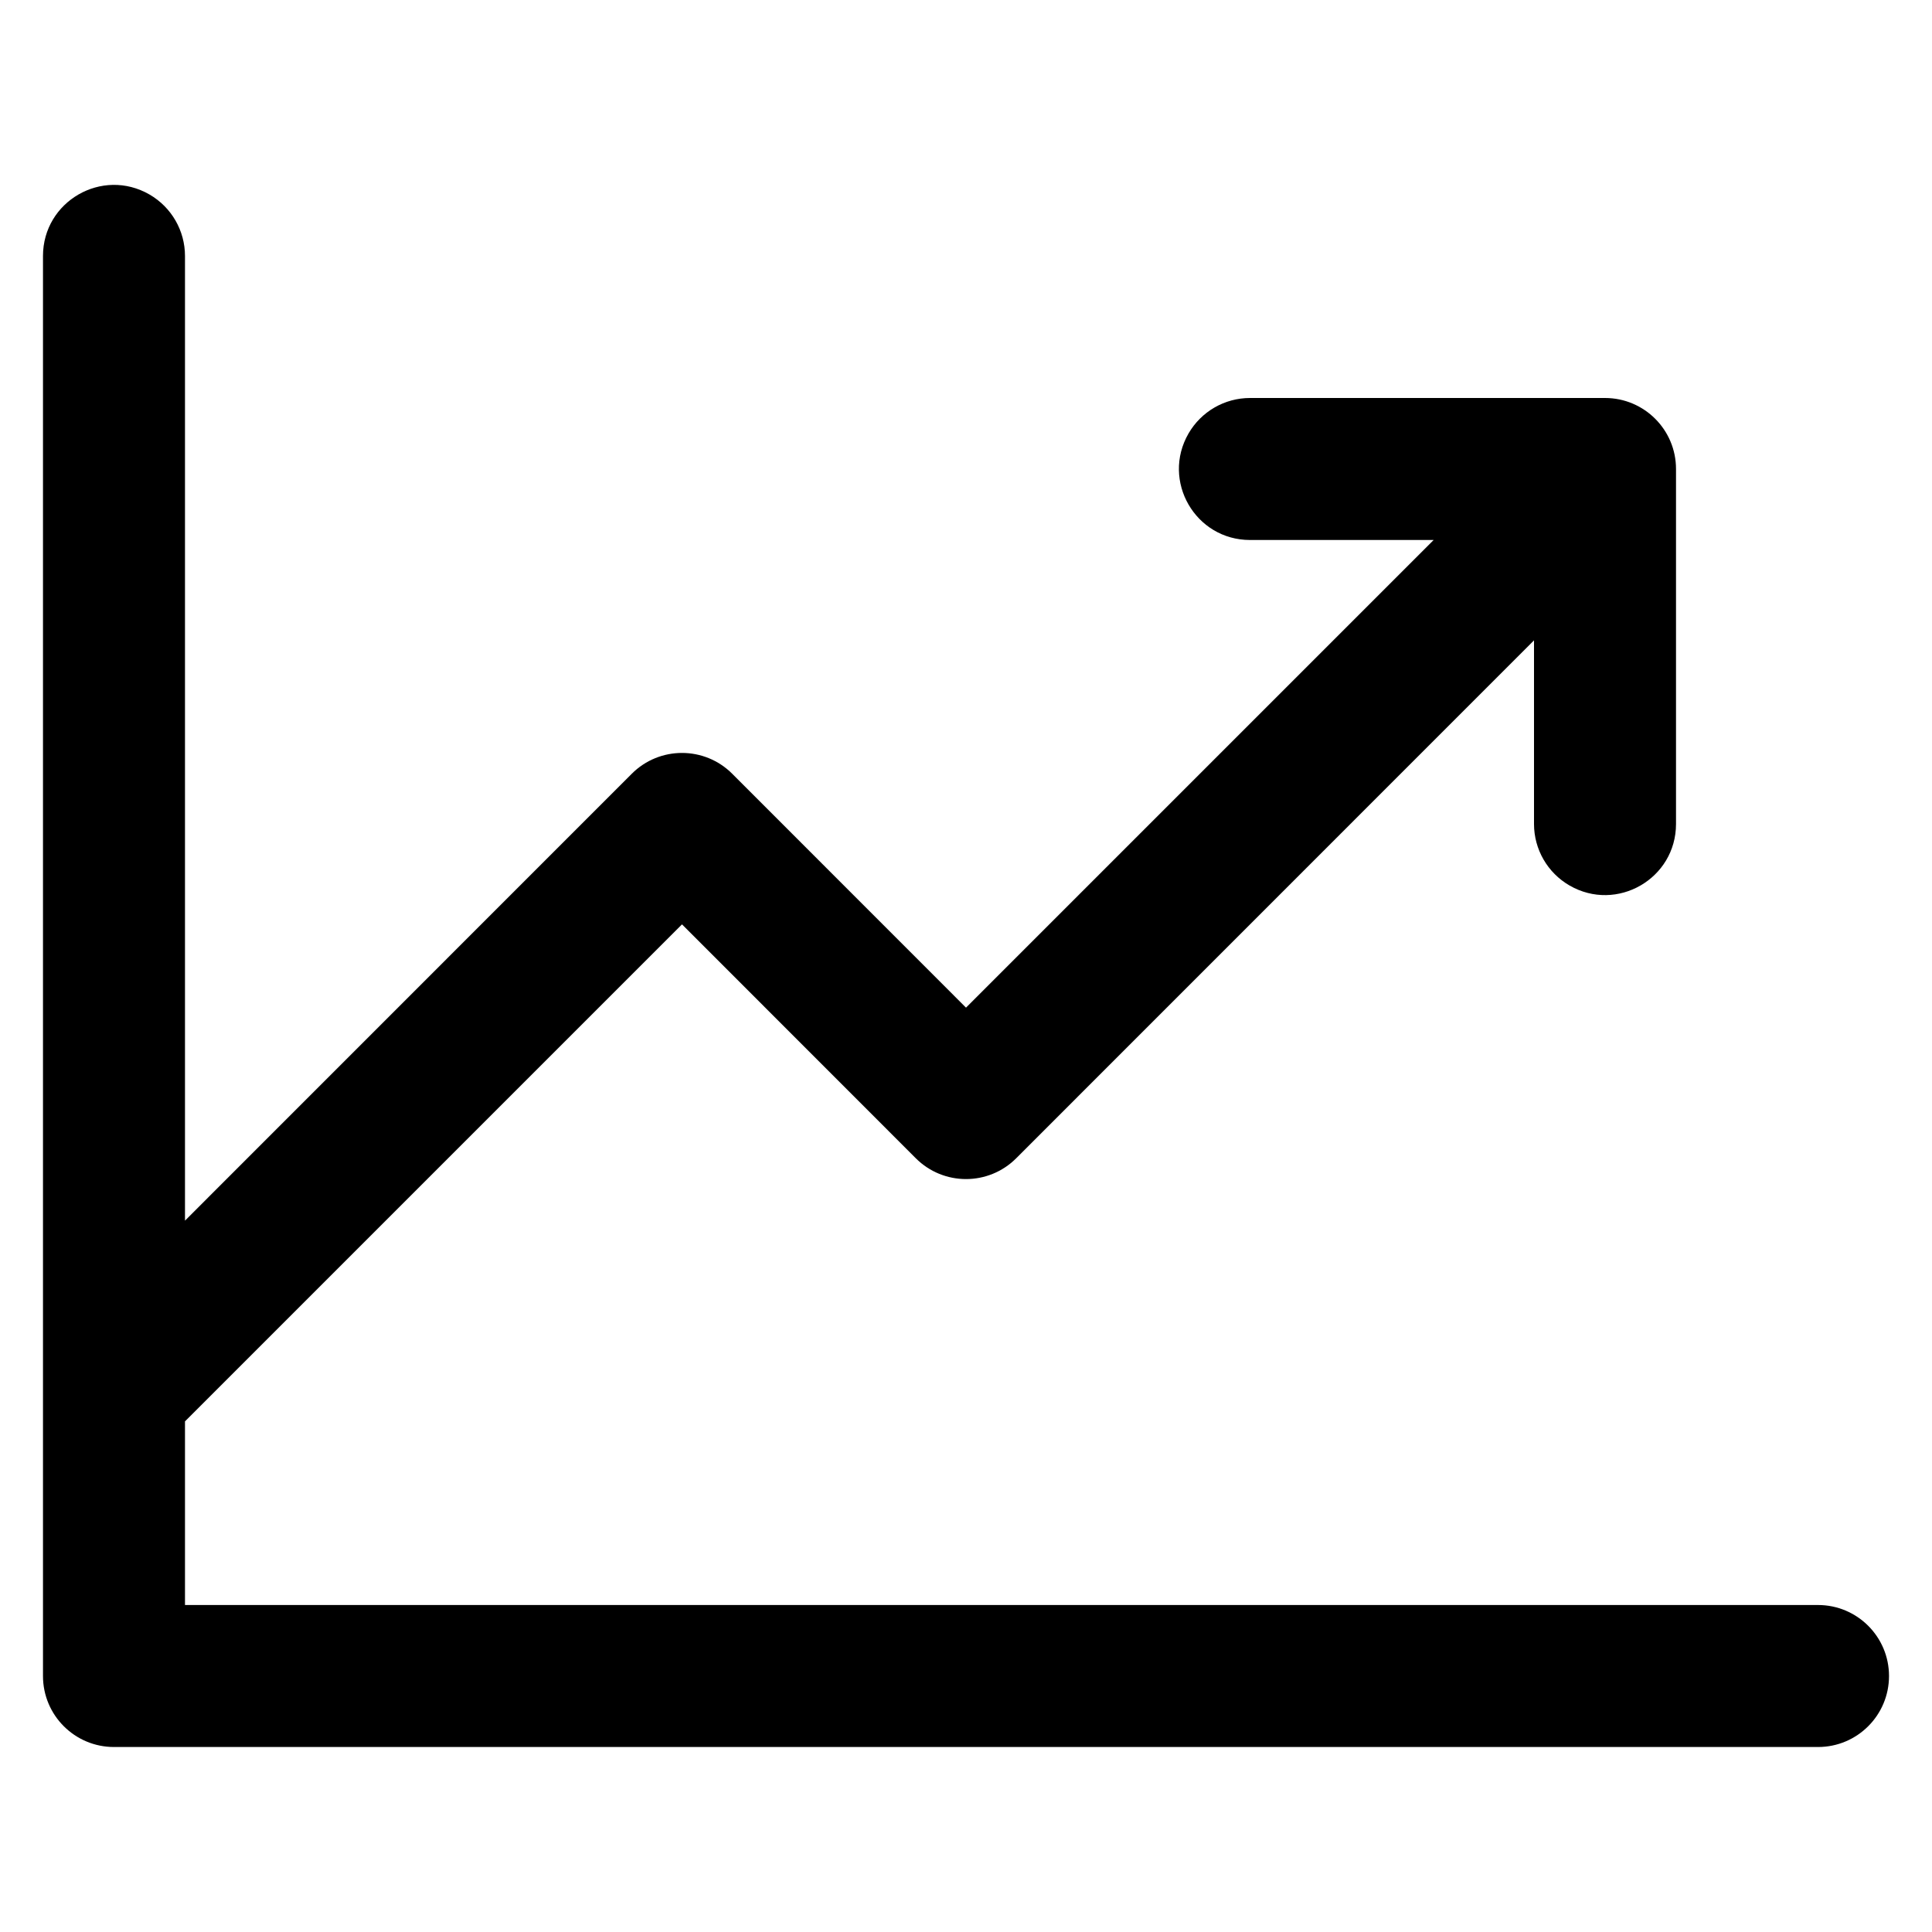 <svg xmlns="http://www.w3.org/2000/svg" viewBox="-0.5 -0.5 40 40" fill="currentColor" id="Chart-Line-Up--Streamline-Phosphor.svg" height="40" width="40"><desc>Chart Line Up Streamline Icon: https://streamlinehq.com</desc><path d="M38.61 34.2c0 0.812 -0.658 1.47 -1.47 1.47H1.86c-0.812 0 -1.47 -0.658 -1.47 -1.47V4.8c0 -1.132 1.225 -1.839 2.205 -1.273 0.455 0.263 0.735 0.748 0.735 1.273v19.972l9.25 -9.252c0.574 -0.575 1.506 -0.575 2.08 0L19.5 20.362l9.682 -9.682h-3.802c-1.132 0 -1.839 -1.225 -1.273 -2.205 0.263 -0.455 0.748 -0.735 1.273 -0.735h7.35c0.812 0 1.47 0.658 1.47 1.47v7.35c0 1.132 -1.225 1.839 -2.205 1.273 -0.455 -0.263 -0.735 -0.748 -0.735 -1.273V12.758l-10.72 10.722c-0.574 0.575 -1.506 0.575 -2.08 0l-4.84 -4.842 -10.29 10.29v3.802h33.81c0.812 0 1.47 0.658 1.47 1.47Z" stroke-width="1"></path></svg>